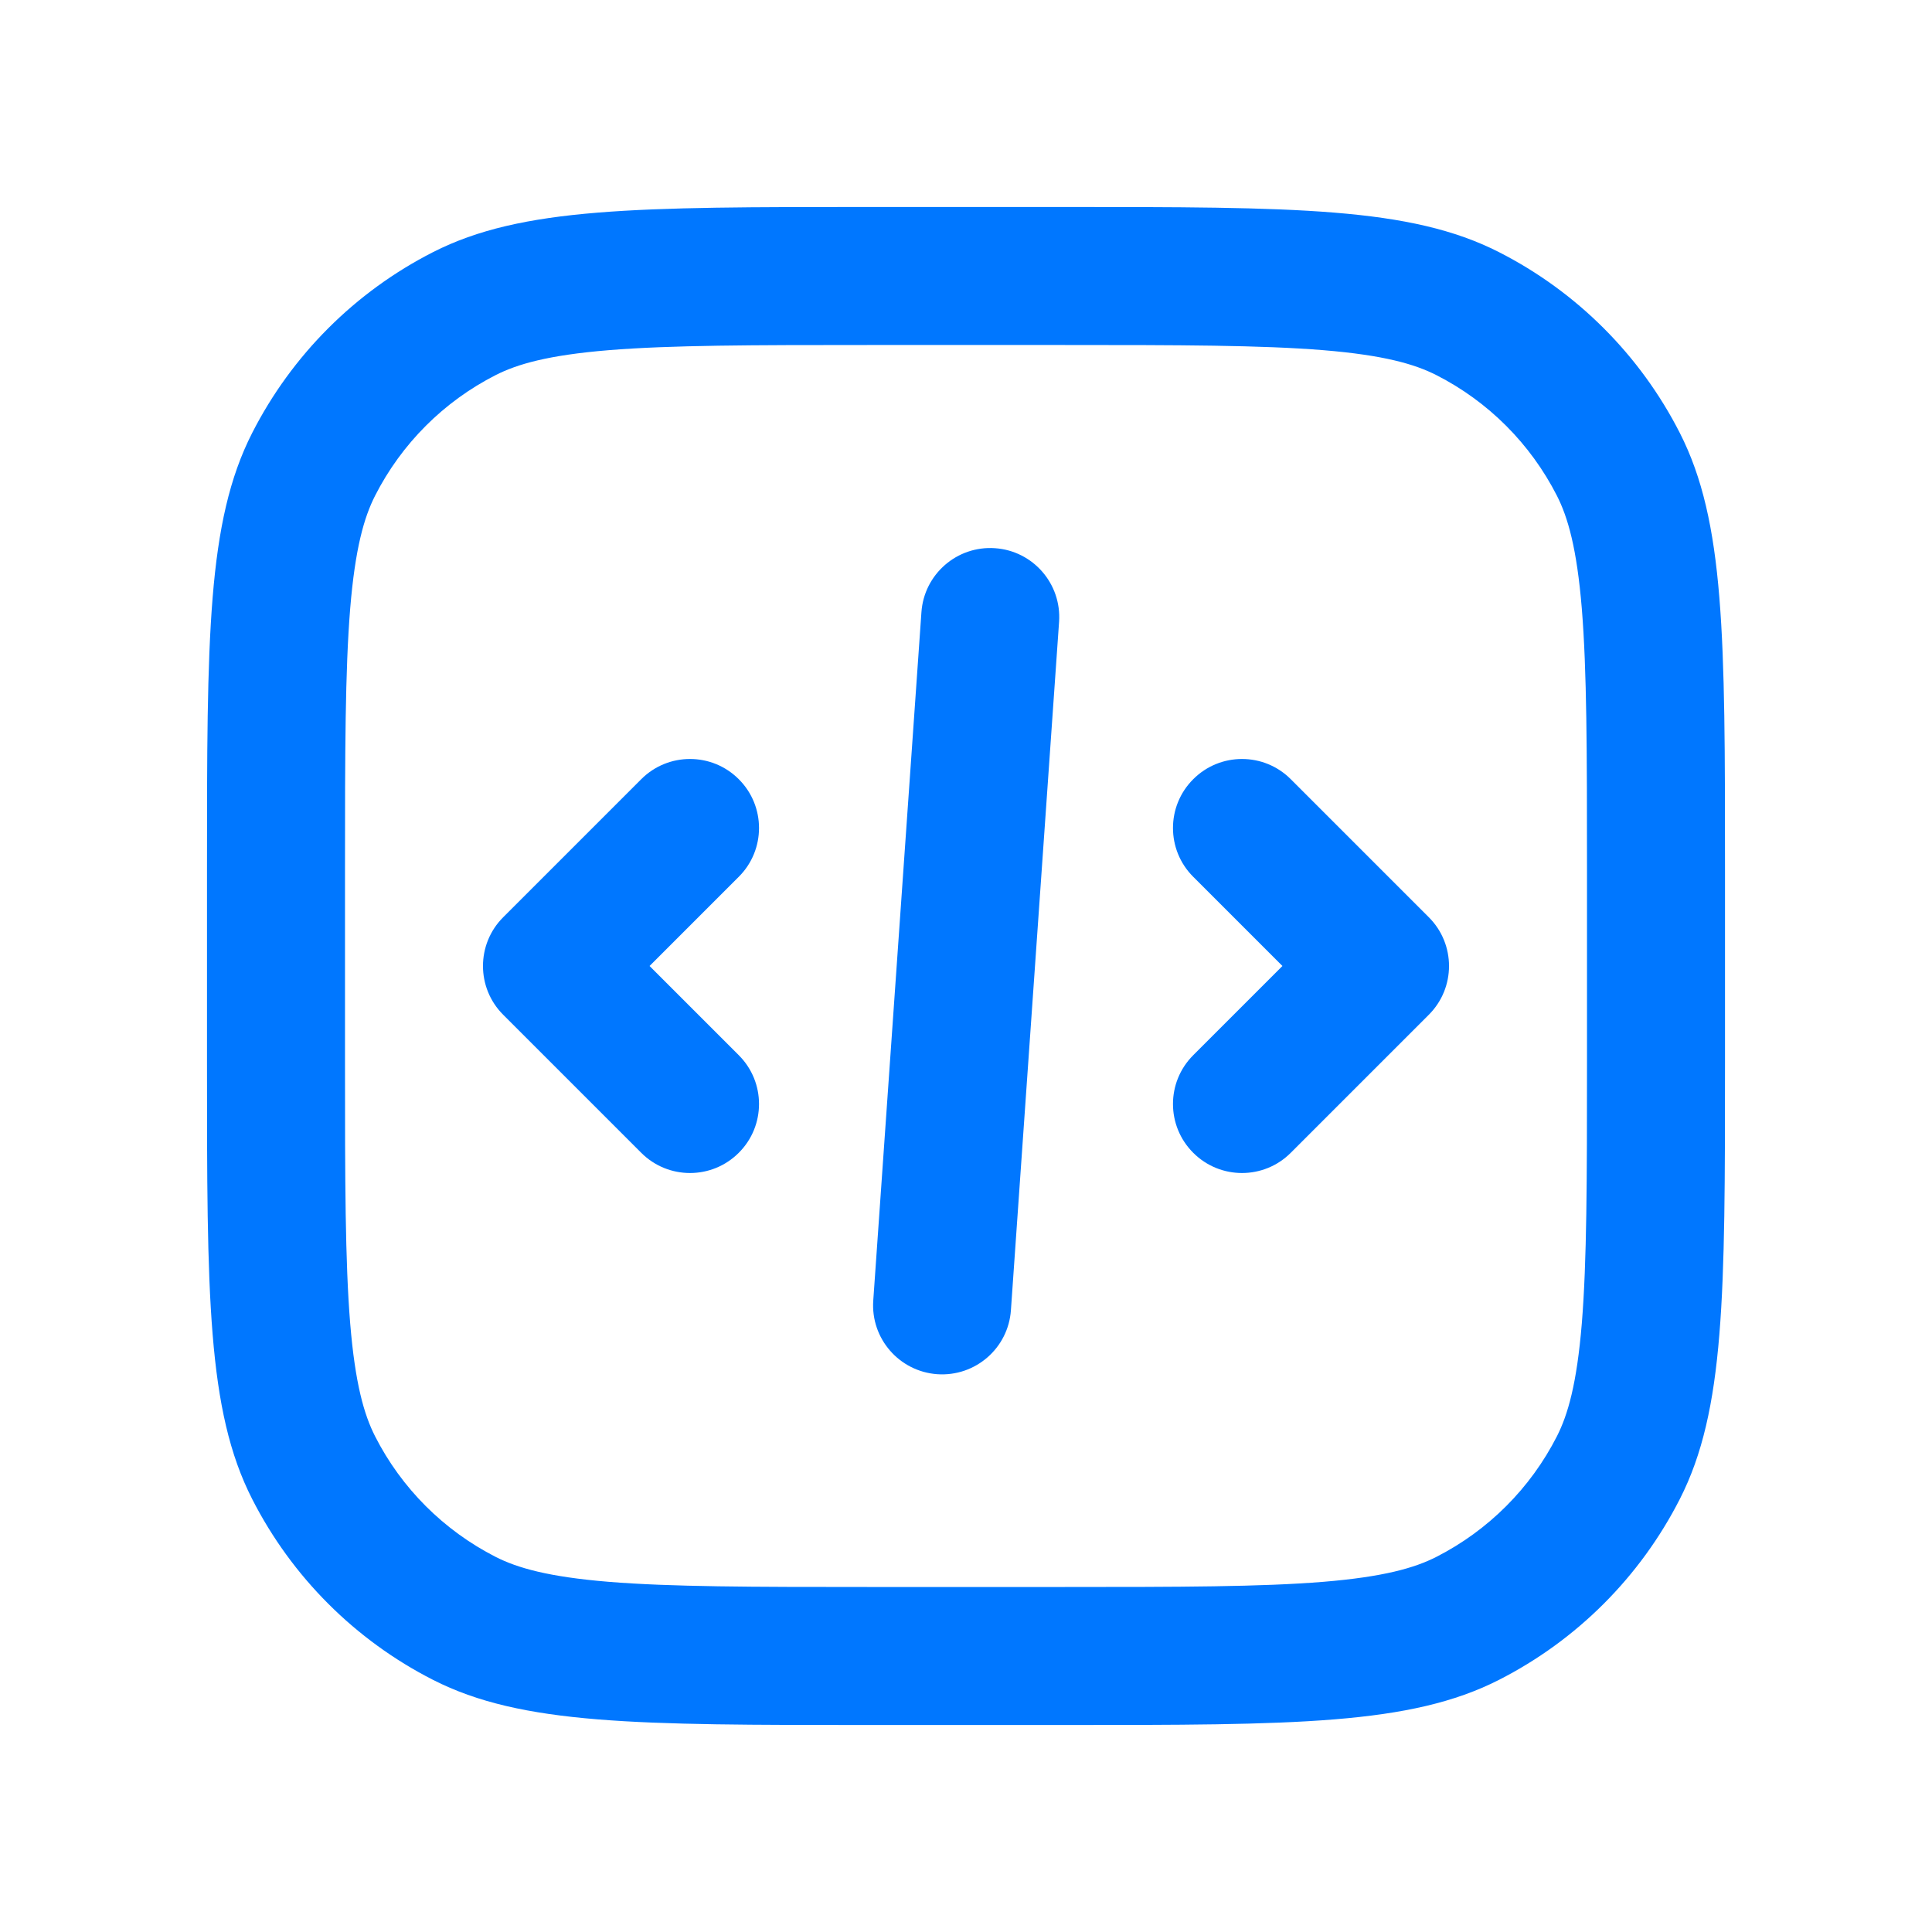 <svg width="28" height="28" viewBox="0 0 28 28" fill="none" xmlns="http://www.w3.org/2000/svg">
<path d="M10.707 12.707C11.098 12.317 11.098 11.683 10.707 11.293C10.317 10.902 9.683 10.902 9.293 11.293L7.293 13.293C6.902 13.683 6.902 14.317 7.293 14.707L9.293 16.707C9.683 17.098 10.317 17.098 10.707 16.707C11.098 16.317 11.098 15.683 10.707 15.293L9.414 14L10.707 12.707Z" fill="#0077FF"/>
<path d="M17.293 11.293C16.902 11.683 16.902 12.317 17.293 12.707L18.586 14L17.293 15.293C16.902 15.683 16.902 16.317 17.293 16.707C17.683 17.098 18.317 17.098 18.707 16.707L20.707 14.707C21.098 14.317 21.098 13.683 20.707 13.293L18.707 11.293C18.317 10.902 17.683 10.902 17.293 11.293Z" fill="#0077FF"/>
<path d="M12.656 18.848C12.617 19.399 13.033 19.877 13.584 19.916C14.135 19.954 14.613 19.539 14.651 18.988L15.349 9.012C15.387 8.461 14.972 7.983 14.421 7.945C13.87 7.906 13.392 8.322 13.354 8.873L12.656 18.848Z" fill="#0077FF"/>
<path fill-rule="evenodd" clip-rule="evenodd" d="M3 12.6C3 9.24 3 7.56 3.654 6.276C4.229 5.147 5.147 4.229 6.276 3.654C7.56 3 9.24 3 12.6 3H15.4C18.76 3 20.441 3 21.724 3.654C22.853 4.229 23.771 5.147 24.346 6.276C25 7.56 25 9.24 25 12.6V15.4C25 18.76 25 20.441 24.346 21.724C23.771 22.853 22.853 23.771 21.724 24.346C20.441 25 18.76 25 15.4 25H12.6C9.24 25 7.56 25 6.276 24.346C5.147 23.771 4.229 22.853 3.654 21.724C3 20.441 3 18.76 3 15.4V12.6ZM12.6 5H15.4C17.113 5 18.278 5.002 19.178 5.075C20.055 5.147 20.503 5.277 20.816 5.436C21.569 5.819 22.18 6.431 22.564 7.184C22.723 7.497 22.853 7.945 22.925 8.822C22.998 9.722 23 10.887 23 12.6V15.4C23 17.113 22.998 18.278 22.925 19.178C22.853 20.055 22.723 20.503 22.564 20.816C22.18 21.569 21.569 22.18 20.816 22.564C20.503 22.723 20.055 22.853 19.178 22.925C18.278 22.998 17.113 23 15.4 23H12.6C10.887 23 9.722 22.998 8.822 22.925C7.945 22.853 7.497 22.723 7.184 22.564C6.431 22.18 5.819 21.569 5.436 20.816C5.277 20.503 5.147 20.055 5.075 19.178C5.002 18.278 5 17.113 5 15.4V12.6C5 10.887 5.002 9.722 5.075 8.822C5.147 7.945 5.277 7.497 5.436 7.184C5.819 6.431 6.431 5.819 7.184 5.436C7.497 5.277 7.945 5.147 8.822 5.075C9.722 5.002 10.887 5 12.6 5Z" fill="#0077FF"/>
</svg>
